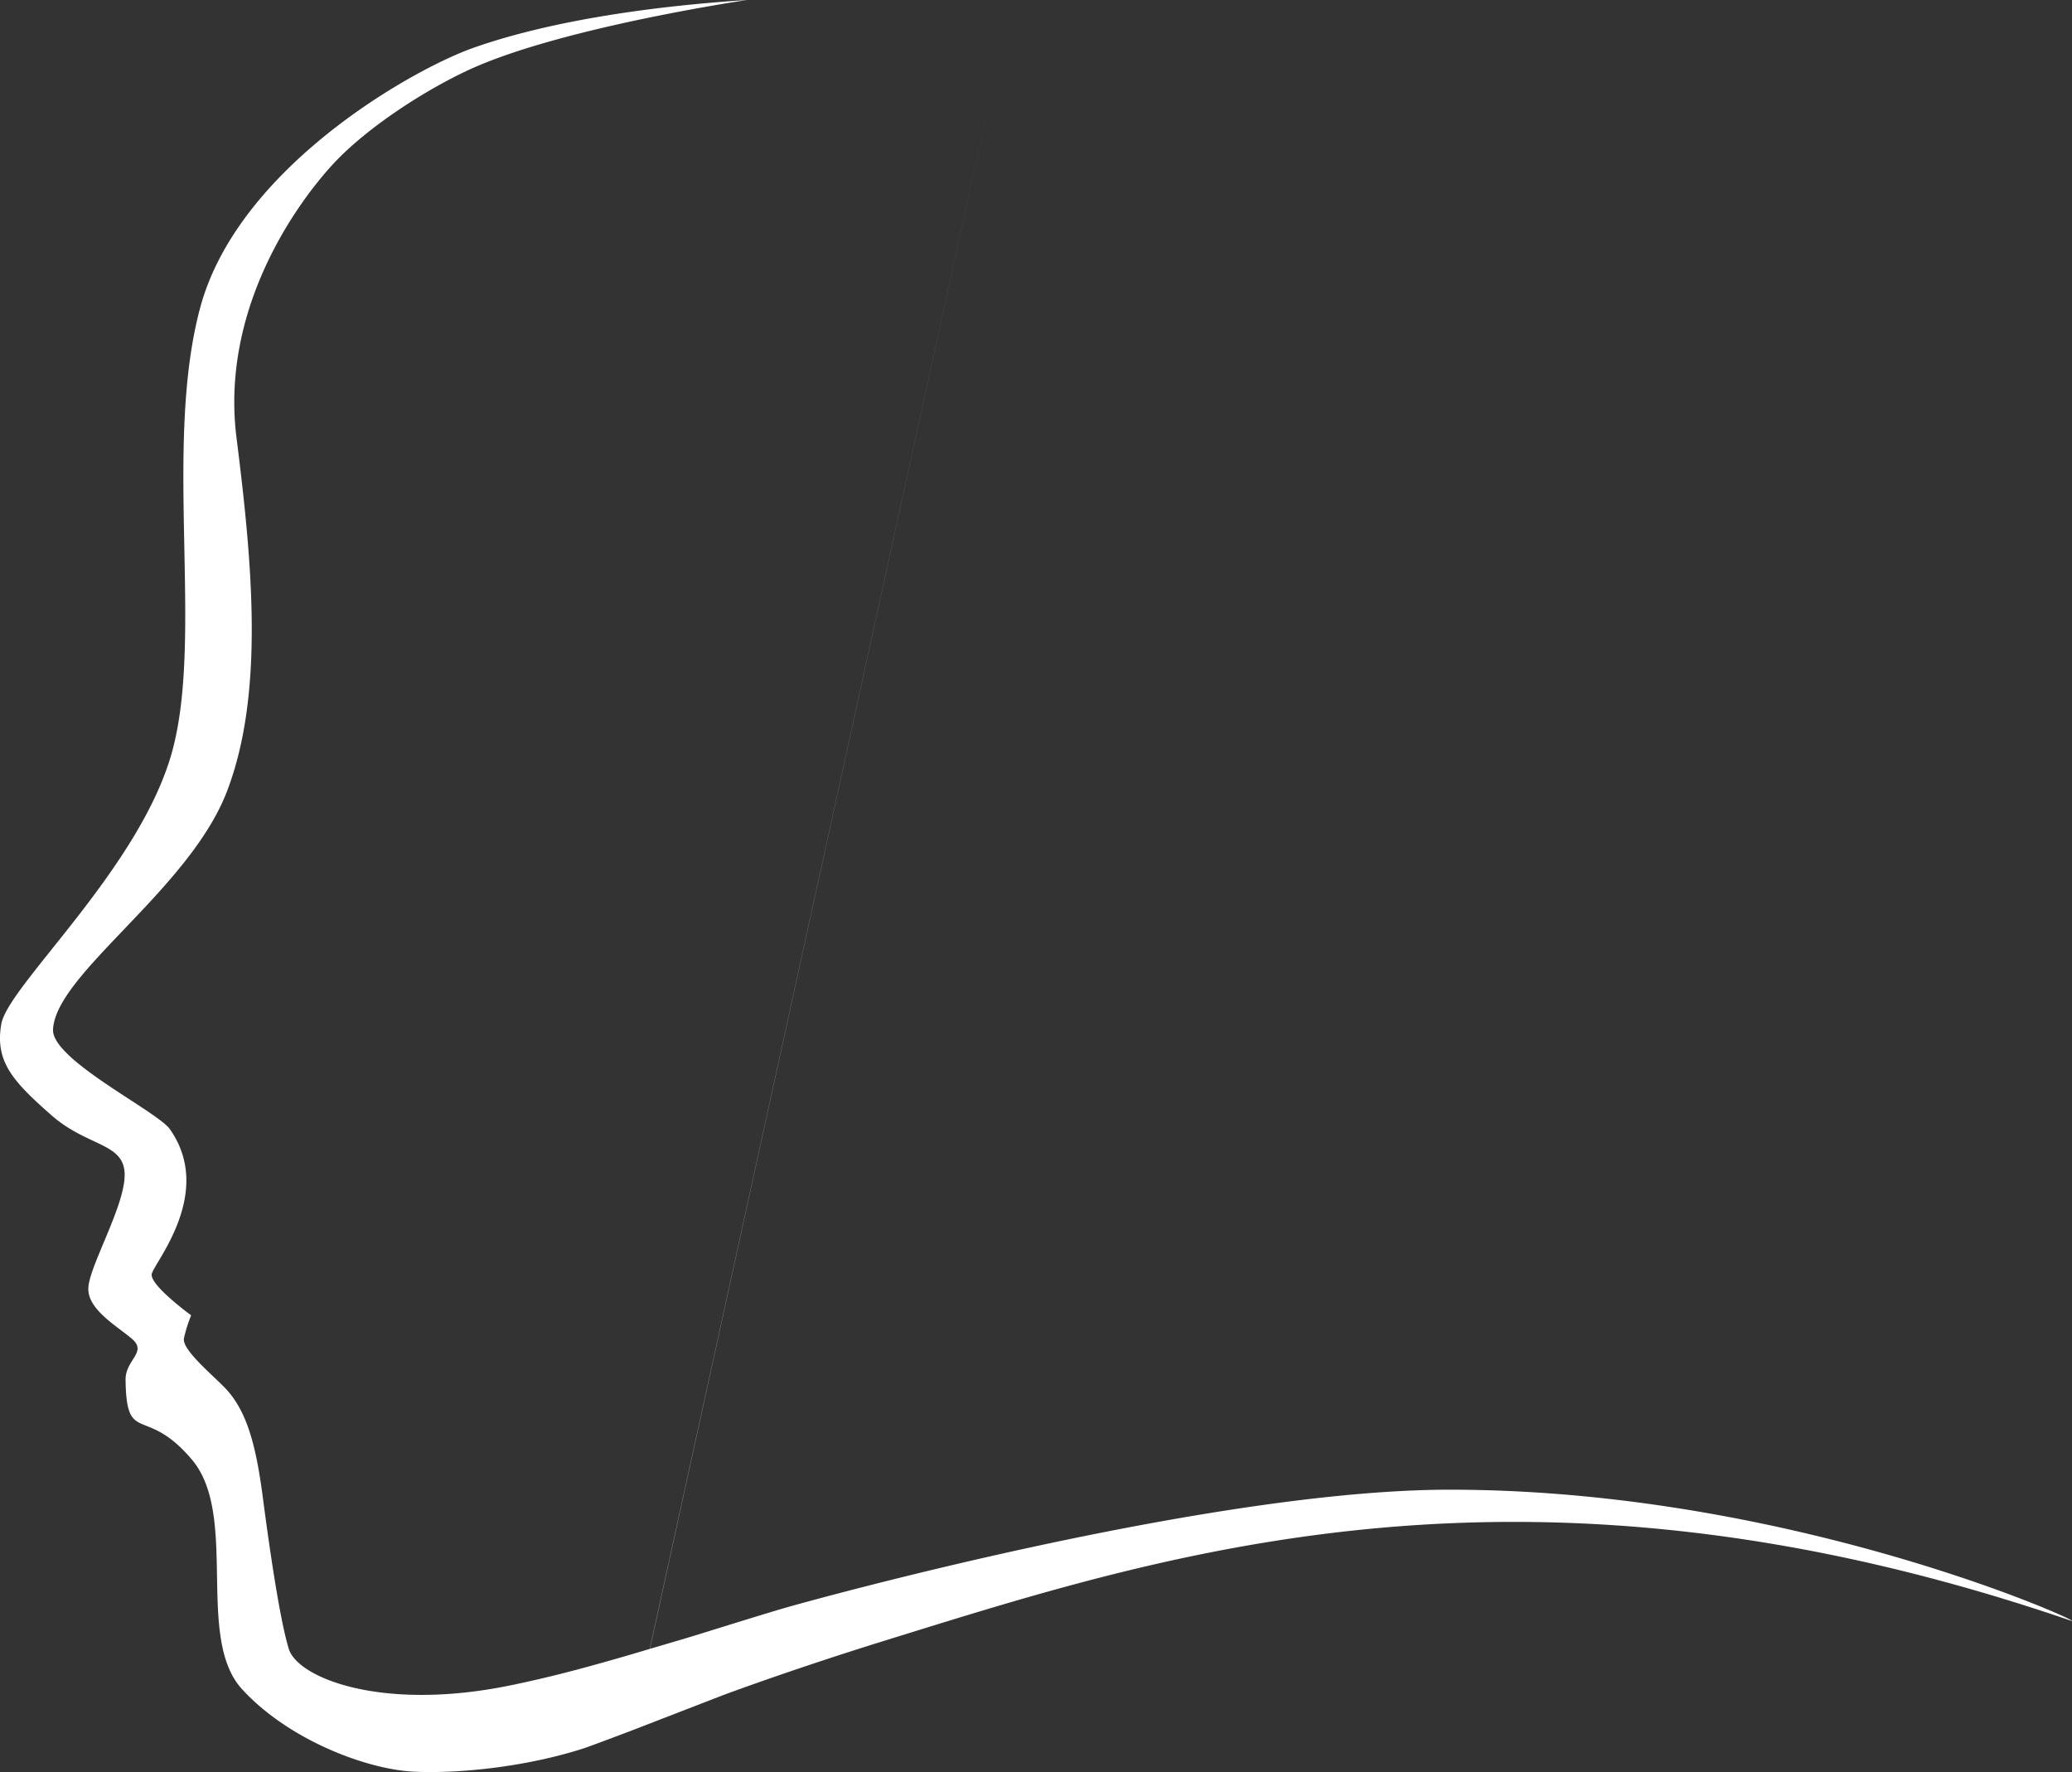 <svg xmlns="http://www.w3.org/2000/svg" width="674.29" height="576.667" viewBox="0 0 674.29 576.667"><rect x="0" y="0" width="674.29" height="576.667" fill="#333333" stroke="none"/><path id="Pfad_162" data-name="Pfad 162" d="M352.832,45.377,230.059,604.949s-13.2,5.018-15.981,5.925c-18.1,5.8-39.823,8.223-55.038,7.5s-40.709-10.238-55.925-26.884c-15.216-16.667-1.008-56.449-16.2-74.567-15.216-18.1-21.382-4.454-21.665-26.078-.081-6.509,7.175-8.948,2.1-13.3s-14.913-9.794-14.188-17.029S64.118,435.643,64.9,425.385c.927-11.91-11.548-9.835-23.861-20.7s-18.4-17.332-16.223-29.645,43.672-49.335,55.018-86.659-2.58-100.867,9.714-146.493c12.314-45.627,69.287-77.63,89.077-84.563,26.34-9.23,60.238-13.644,88.916-15.5,0,0-57.537,8.444-88.251,21.7-13.442,5.8-35.147,18.964-47.461,32.729s-35.611,47.279-30.472,88.089,9.129,83.333-3.184,115.2-55.744,59.27-56.53,77.348c-.423,9.835,33.877,26.542,38.009,32.386C94.287,430,74.5,452.793,73.771,456.4c-.726,3.628,12.817,13.462,12.817,13.462a46.03,46.03,0,0,0-2.338,7.477c-.726,3.628,8.968,11.628,13.3,16.1,7.316,7.557,10.218,19.226,12.394,35.893s5.522,39.682,8.424,49.093,30.069,20.375,71.6,11.971c5.482-1.108,11.165-2.418,16.949-3.869,6.792-1.713,14.087-3.769,21.1-5.784l21.1-6.247c13.906-4.272,25.514-7.981,33.333-10.157,27.207-7.557,142.3-37.727,213.724-37.727,113.926,0,211.89,45.969,201.773,42.5-176.683-60.439-293.692-21.826-384.361,6.227-19.166,5.925-37.989,12.293-53.587,18.017L230,604.969Z" transform="translate(-24.384 -41.83)" fill="#fff"></path></svg>